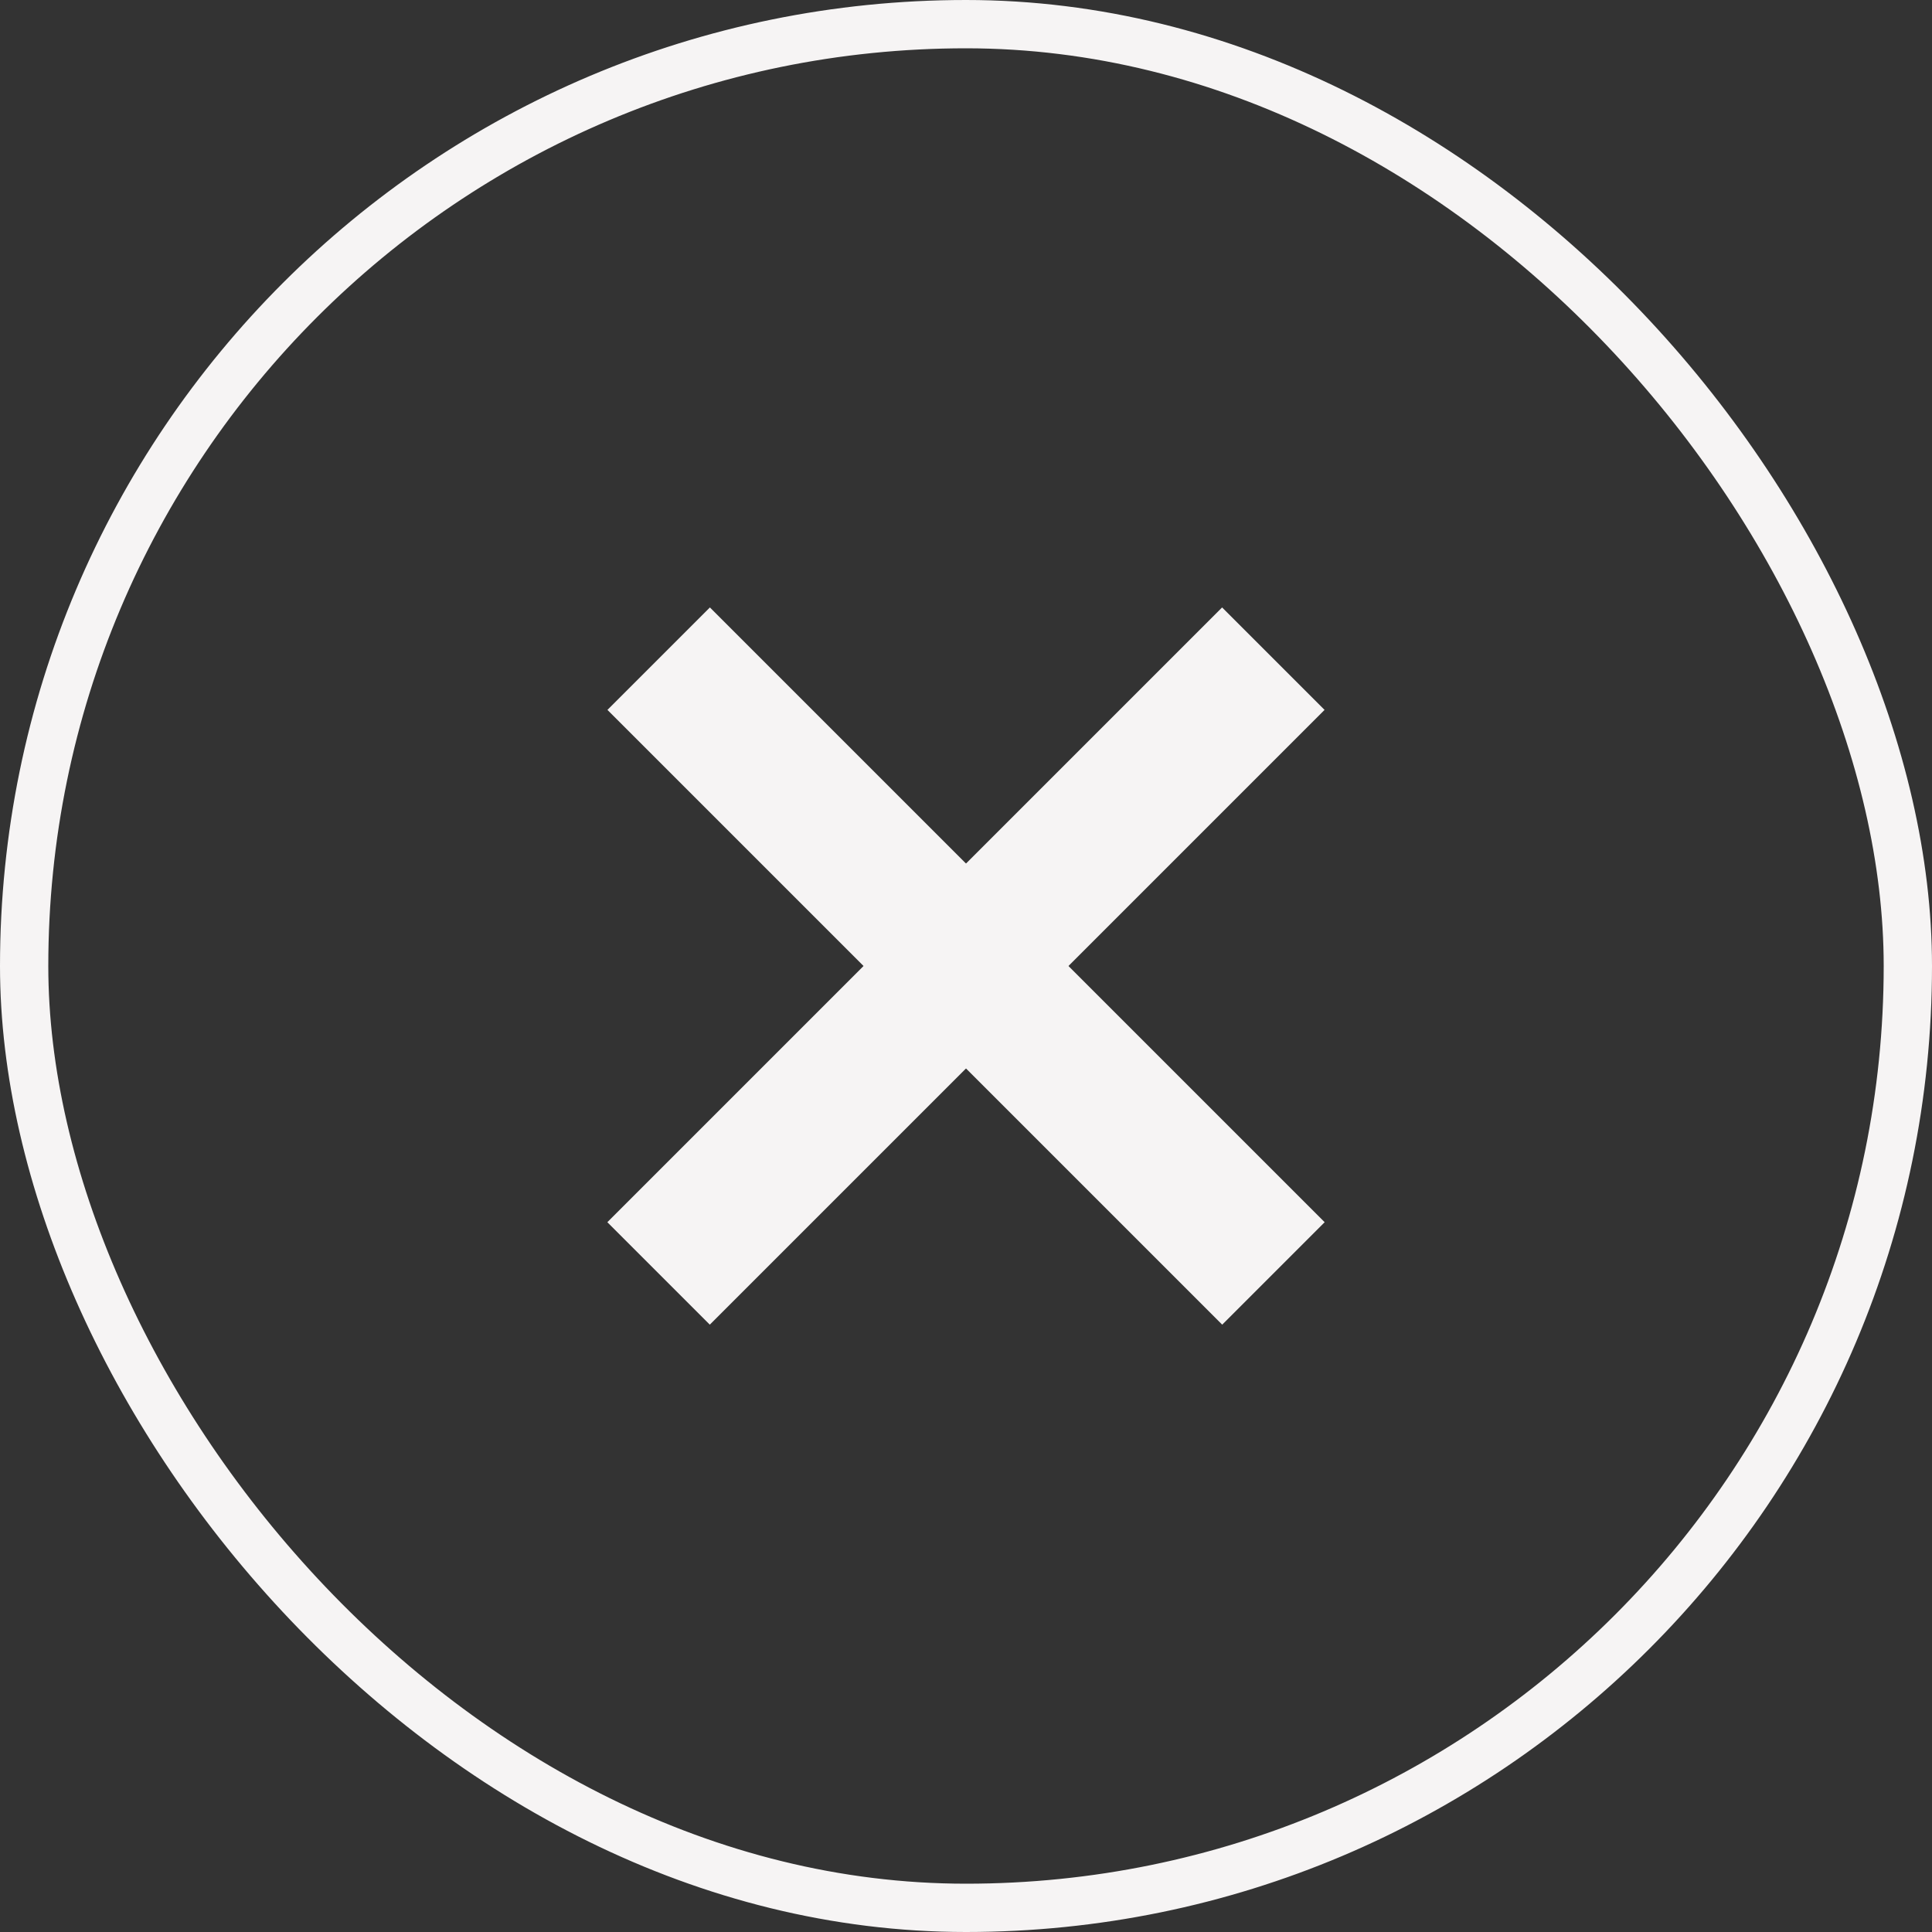 <svg width="40" height="40" viewBox="0 0 40 40" fill="none" xmlns="http://www.w3.org/2000/svg">
    <rect x="0" y="0" width="40" height="40" fill="#333333" stroke="none"/>
    <path d="M13.637 13.637L26.365 26.365" stroke="#F6F4F4" stroke-width="3"/>
    <path d="M26.363 13.637L13.635 26.365" stroke="#F6F4F4" stroke-width="3"/>
    <rect x="0.5" y="0.5" width="39" height="39" rx="19.5" stroke="#F6F4F4"/>
</svg>
